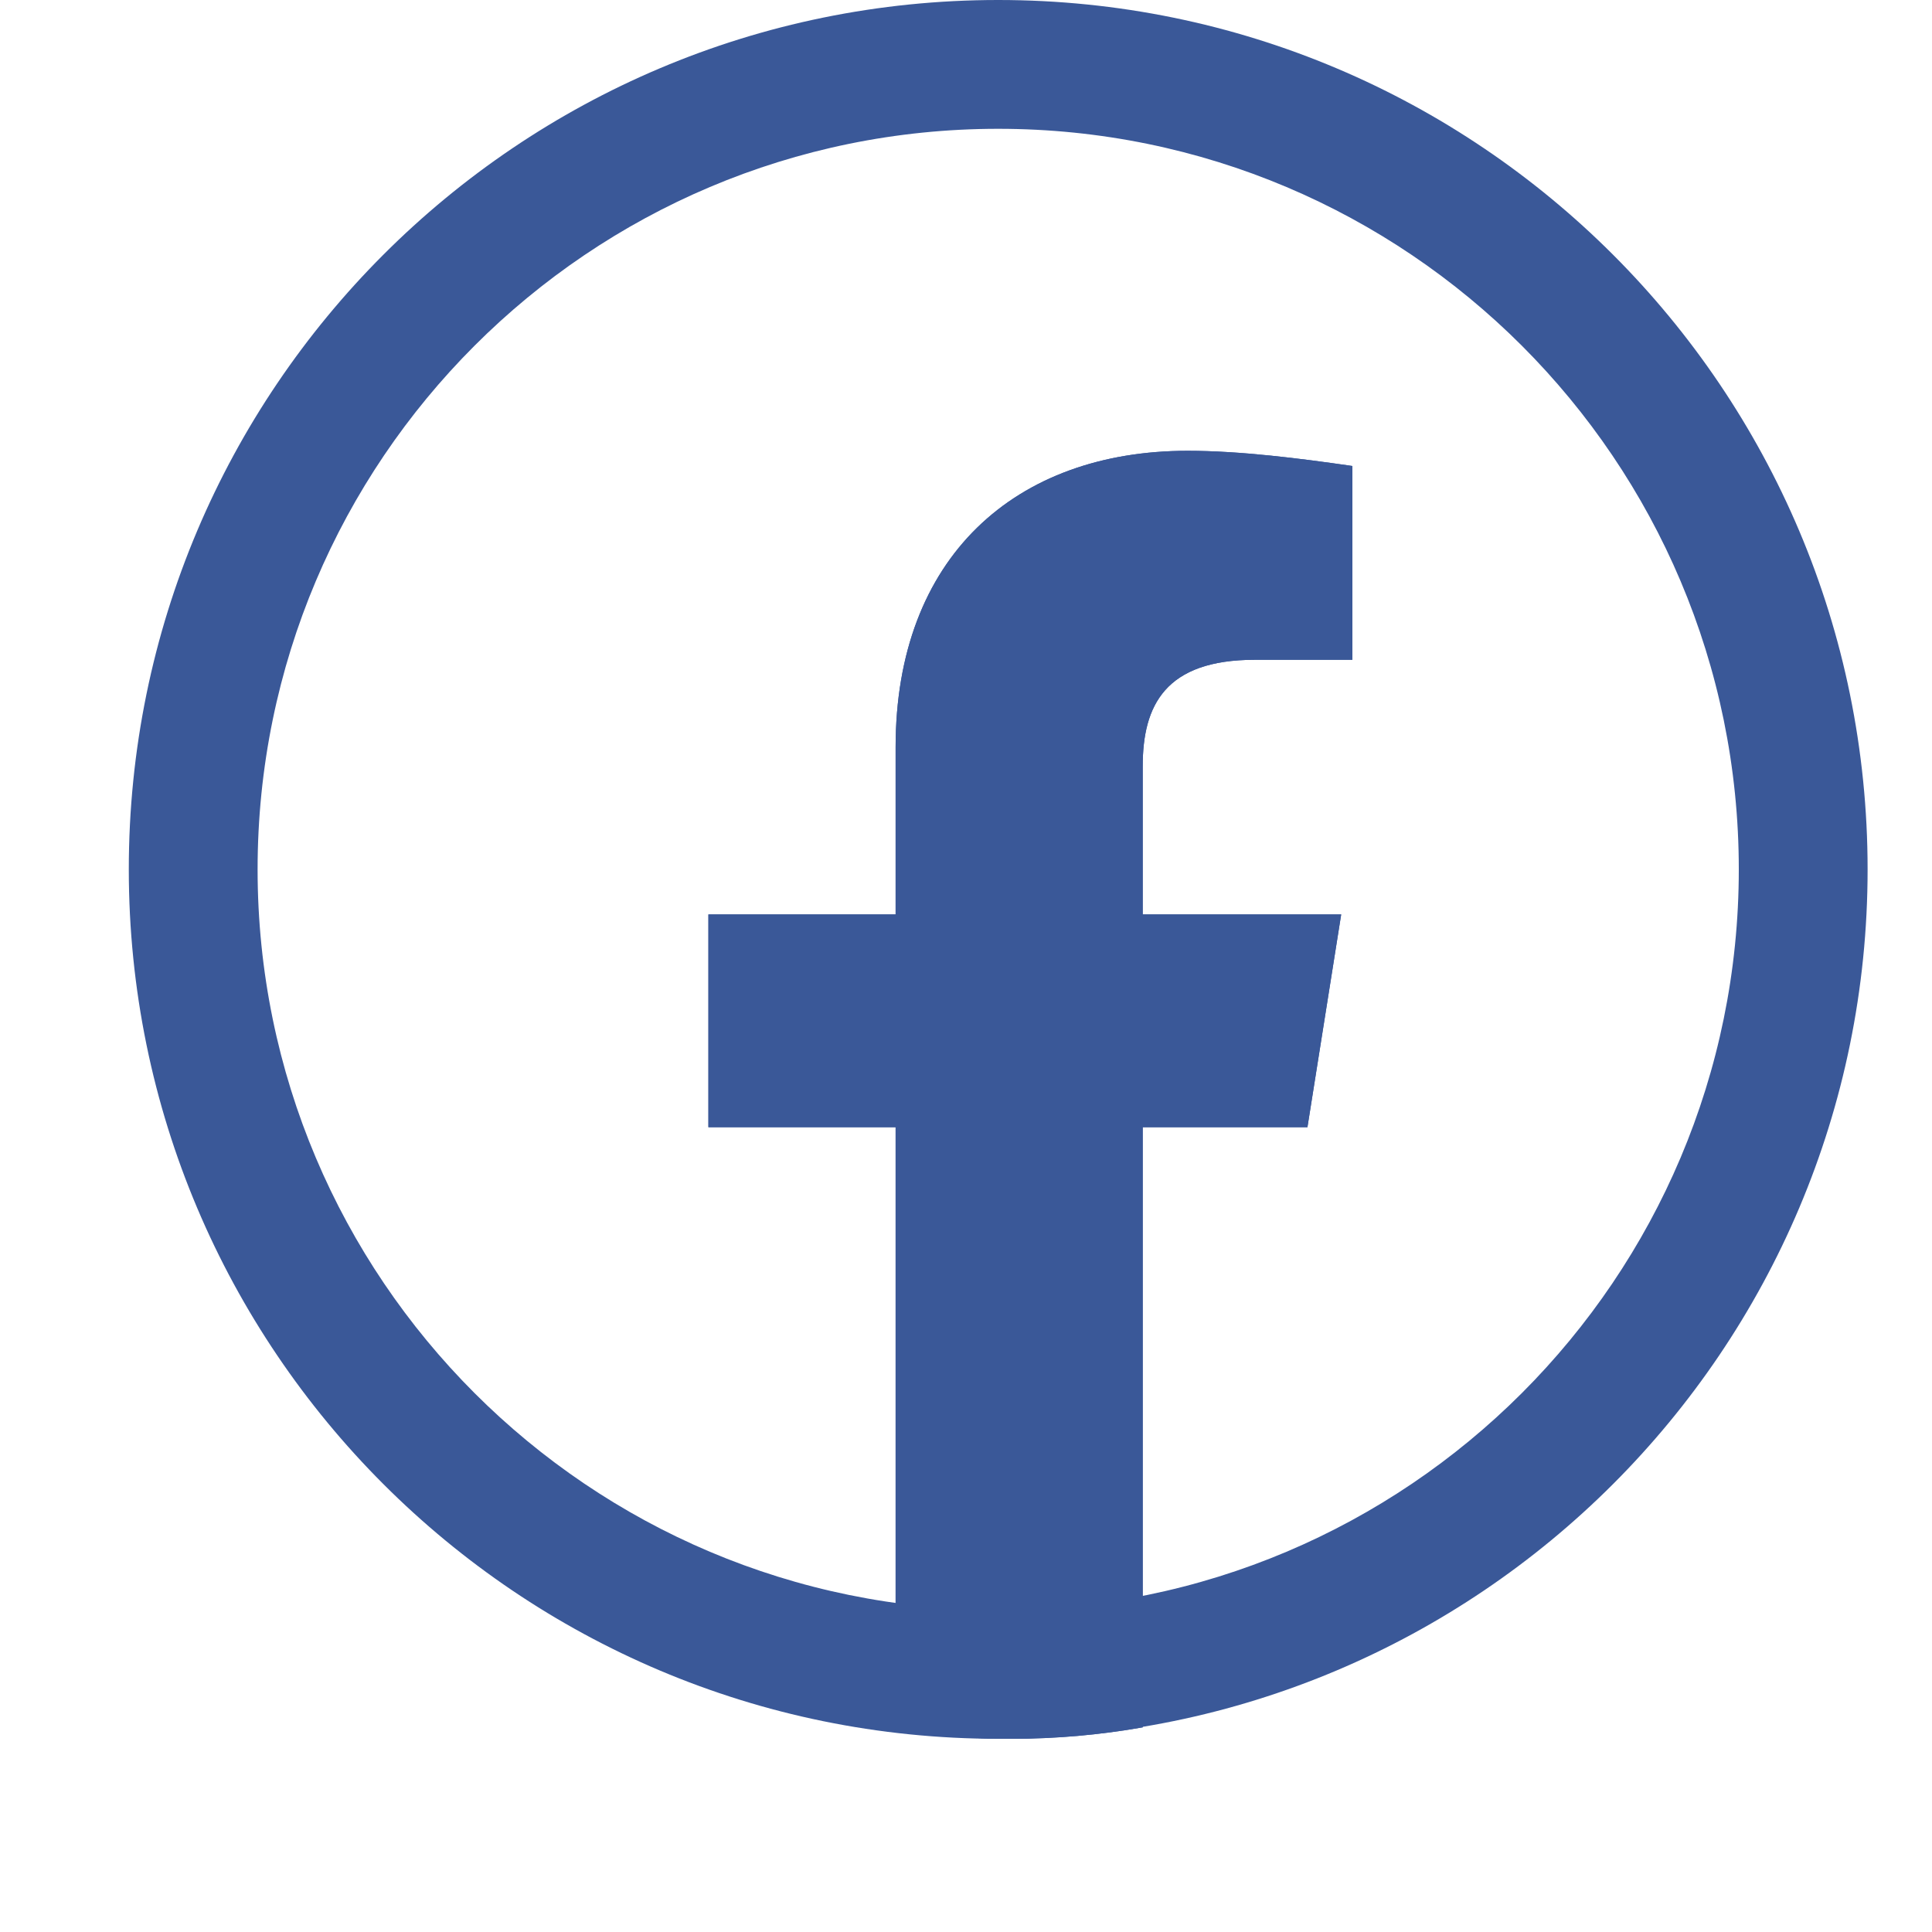 <?xml version="1.0" encoding="UTF-8"?> <svg xmlns="http://www.w3.org/2000/svg" width="30" height="30" viewBox="0 0 30 30" fill="none"> <path fill-rule="evenodd" clip-rule="evenodd" d="M15.5 25C21.851 25 27 19.851 27 13.5C27 7.149 21.851 2 15.5 2C9.149 2 4 7.149 4 13.5C4 19.851 9.149 25 15.5 25ZM15.5 27C22.956 27 29 20.956 29 13.5C29 6.044 22.956 0 15.5 0C8.044 0 2 6.044 2 13.5C2 20.956 8.044 27 15.5 27Z" fill="#3A5898"></path> <path fill-rule="evenodd" clip-rule="evenodd" d="M20.826 14.199L20.302 17.503H17.744V26.822C17.082 26.939 16.401 27 15.706 27C15.094 27 14.493 26.953 13.907 26.862V17.503H11V14.199H13.907V11.602C13.907 8.652 15.767 7 18.442 7C19.256 7 20.186 7.118 21 7.236V10.245H19.488C18.093 10.245 17.744 10.953 17.744 11.898V14.199H20.826Z" fill="#3A5898"></path> <path fill-rule="evenodd" clip-rule="evenodd" d="M15.706 27C16.401 27 17.082 26.939 17.744 26.822V17.503H20.302L20.826 14.199H17.744V11.898C17.744 10.953 18.093 10.245 19.488 10.245H21V7.236C20.186 7.118 19.256 7 18.442 7C15.767 7 13.907 8.652 13.907 11.602V14.199H11V17.503H13.907V26.862C14.493 26.953 15.094 27 15.706 27Z" fill="#3A5898"></path> </svg> 